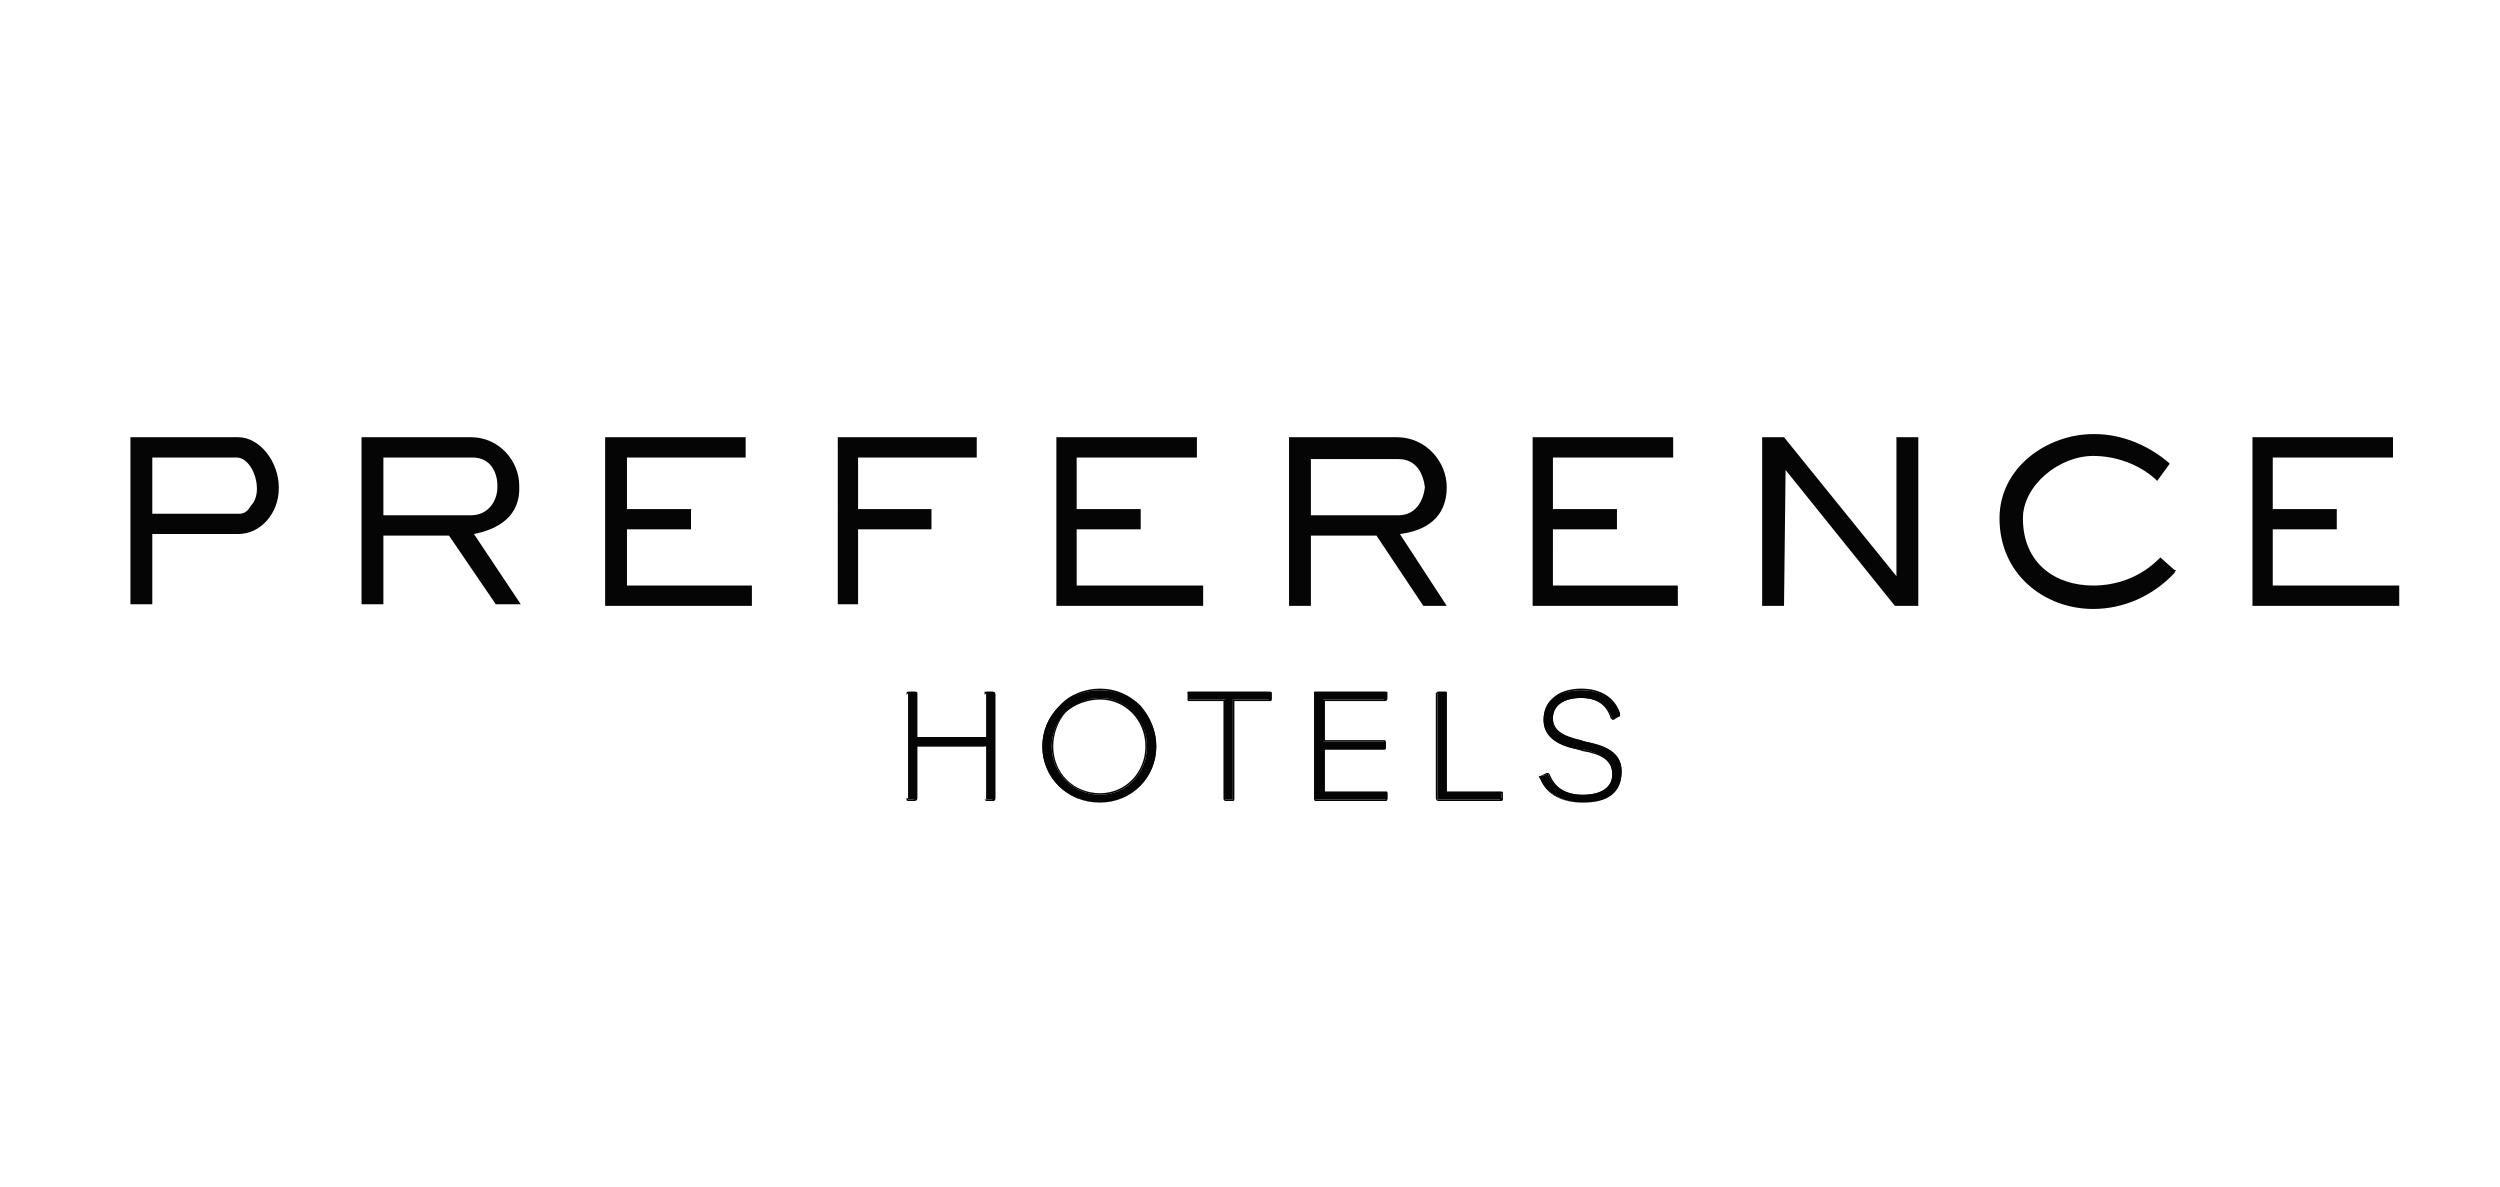 <svg version="1.2" xmlns="http://www.w3.org/2000/svg" viewBox="0 0 160 76" width="158" height="75">
	<title>prefence-ai</title>
	<style>
		.s0 { fill: #2aa9e0 } 
		.s1 { fill: #050505 } 
	</style>
	<g id="_Artboards_">
	</g>
	<g id="Layer 1">
		<g id="&lt;Group&gt;">
		</g>
		<g id="&lt;Group&gt;">
		</g>
		<g id="&lt;Group&gt;">
		</g>
		<g id="&lt;Group&gt;">
		</g>
		<g id="&lt;Group&gt;">
		</g>
		<g id="&lt;Group&gt;">
		</g>
		<g id="&lt;Group&gt;">
		</g>
		<g id="&lt;Group&gt;">
			<g id="&lt;Group&gt;">
			</g>
			<g id="&lt;Group&gt;">
			</g>
		</g>
		<g id="&lt;Group&gt;">
			<g id="&lt;Group&gt;">
			</g>
			<g id="&lt;Group&gt;">
			</g>
		</g>
		<g id="&lt;Group&gt;">
			<g id="&lt;Group&gt;">
			</g>
			<g id="&lt;Group&gt;">
			</g>
		</g>
		<g id="&lt;Group&gt;">
			<g id="&lt;Group&gt;">
				<path id="&lt;Path&gt;" class="s0" d="m903.4-194.8h-0.5v-80.3h0.5z"/>
			</g>
			<g id="&lt;Group&gt;">
			</g>
		</g>
		<g id="&lt;Group&gt;">
			<g id="&lt;Group&gt;">
			</g>
			<g id="&lt;Group&gt;">
			</g>
		</g>
		<g id="&lt;Group&gt;">
			<g id="&lt;Group&gt;">
			</g>
			<g id="&lt;Group&gt;">
			</g>
		</g>
		<g id="&lt;Group&gt;">
			<g id="&lt;Group&gt;">
			</g>
			<g id="&lt;Group&gt;">
			</g>
		</g>
		<g id="&lt;Group&gt;">
			<g id="&lt;Group&gt;">
			</g>
			<g id="&lt;Group&gt;">
			</g>
		</g>
		<g id="&lt;Group&gt;">
			<g id="&lt;Group&gt;">
			</g>
			<g id="&lt;Group&gt;">
			</g>
		</g>
		<g id="&lt;Group&gt;">
			<g id="&lt;Group&gt;">
			</g>
			<g id="&lt;Group&gt;">
			</g>
		</g>
		<g id="&lt;Group&gt;">
			<g id="&lt;Group&gt;">
			</g>
			<g id="&lt;Group&gt;">
			</g>
		</g>
		<g id="&lt;Group&gt;">
			<g id="&lt;Group&gt;">
			</g>
			<g id="&lt;Group&gt;">
			</g>
		</g>
		<g id="&lt;Group&gt;">
			<g id="&lt;Group&gt;">
			</g>
			<g id="&lt;Group&gt;">
			</g>
		</g>
		<g id="&lt;Group&gt;">
			<g id="&lt;Group&gt;">
			</g>
			<g id="&lt;Group&gt;">
			</g>
		</g>
		<g id="&lt;Group&gt;">
			<g id="&lt;Group&gt;">
			</g>
			<g id="&lt;Group&gt;">
			</g>
		</g>
		<g id="&lt;Group&gt;">
			<g id="&lt;Group&gt;">
			</g>
			<g id="&lt;Group&gt;">
			</g>
		</g>
		<g id="&lt;Group&gt;">
			<g id="&lt;Group&gt;">
			</g>
			<g id="&lt;Group&gt;">
			</g>
		</g>
		<g id="&lt;Group&gt;">
			<g id="&lt;Group&gt;">
			</g>
			<g id="&lt;Group&gt;">
			</g>
		</g>
		<g id="&lt;Group&gt;">
			<g id="&lt;Group&gt;">
			</g>
			<g id="&lt;Group&gt;">
			</g>
		</g>
		<g id="&lt;Group&gt;">
			<g id="&lt;Group&gt;">
			</g>
			<g id="&lt;Group&gt;">
			</g>
		</g>
		<g id="&lt;Group&gt;">
			<g id="&lt;Group&gt;">
			</g>
			<g id="&lt;Group&gt;">
			</g>
		</g>
		<g id="&lt;Group&gt;">
			<g id="&lt;Group&gt;">
			</g>
			<g id="&lt;Group&gt;">
			</g>
		</g>
		<g id="&lt;Group&gt;">
			<g id="&lt;Group&gt;">
			</g>
			<g id="&lt;Group&gt;">
			</g>
		</g>
		<g id="&lt;Group&gt;">
			<g id="&lt;Group&gt;">
			</g>
			<g id="&lt;Group&gt;">
				<path id="&lt;Path&gt;" class="s0" d="m520.3 123.9h-0.5v-42.5h0.5z"/>
			</g>
		</g>
		<g id="&lt;Group&gt;">
			<g id="&lt;Group&gt;">
				<g id="&lt;Group&gt;">
					<g id="&lt;Group&gt;">
					</g>
					<g id="&lt;Group&gt;">
						<g id="&lt;Group&gt;">
						</g>
						<g id="&lt;Group&gt;">
						</g>
						<g id="&lt;Group&gt;">
						</g>
					</g>
				</g>
				<g id="&lt;Group&gt;">
					<g id="&lt;Group&gt;">
					</g>
				</g>
			</g>
		</g>
		<g id="&lt;Group&gt;">
			<g id="&lt;Group&gt;">
			</g>
			<g id="&lt;Group&gt;">
			</g>
			<g id="&lt;Group&gt;">
			</g>
		</g>
		<g id="&lt;Group&gt;">
			<g id="&lt;Group&gt;">
			</g>
			<g id="&lt;Group&gt;">
				<g id="&lt;Group&gt;">
				</g>
			</g>
		</g>
		<g id="&lt;Group&gt;">
			<g id="&lt;Group&gt;">
				<g id="&lt;Group&gt;">
				</g>
			</g>
			<g id="&lt;Group&gt;">
				<g id="&lt;Group&gt;">
				</g>
				<g id="&lt;Group&gt;">
					<g id="&lt;Group&gt;">
					</g>
					<g id="&lt;Group&gt;">
					</g>
				</g>
			</g>
		</g>
		<g id="&lt;Group&gt;">
			<g id="&lt;Group&gt;">
			</g>
			<g id="&lt;Group&gt;">
			</g>
		</g>
		<g id="&lt;Group&gt;">
		</g>
		<g id="&lt;Group&gt;">
		</g>
		<g id="&lt;Group&gt;">
			<g id="&lt;Group&gt;">
			</g>
			<g id="&lt;Group&gt;">
			</g>
		</g>
		<g id="&lt;Group&gt;">
		</g>
		<g id="&lt;Group&gt;">
		</g>
		<g id="&lt;Group&gt;">
		</g>
		<g id="&lt;Group&gt;">
		</g>
		<g id="&lt;Group&gt;">
			<g id="&lt;Group&gt;">
				<g id="&lt;Group&gt;">
					<g id="&lt;Group&gt;">
					</g>
					<g id="&lt;Group&gt;">
						<g id="&lt;Group&gt;">
						</g>
						<g id="&lt;Group&gt;">
						</g>
						<g id="&lt;Group&gt;">
						</g>
					</g>
				</g>
				<g id="&lt;Group&gt;">
					<g id="&lt;Group&gt;">
					</g>
				</g>
			</g>
		</g>
		<g id="&lt;Group&gt;">
			<g id="&lt;Group&gt;">
			</g>
			<g id="&lt;Group&gt;">
			</g>
			<g id="&lt;Group&gt;">
			</g>
		</g>
		<g id="&lt;Group&gt;">
			<g id="&lt;Group&gt;">
			</g>
			<g id="&lt;Group&gt;">
				<g id="&lt;Group&gt;">
				</g>
			</g>
		</g>
		<g id="&lt;Group&gt;">
			<g id="&lt;Group&gt;">
				<g id="&lt;Group&gt;">
					<path id="&lt;Path&gt;" class="s1" d="m63.5 51.2h-0.3c-0.1 0-0.1 0-0.1-0.1v-3.3h-4.5v3.3c0 0.1 0 0.1-0.1 0.1h-0.3c-0.1 0-0.1 0-0.1-0.1v-6.6c0-0.2 0-0.2 0.1-0.2h0.3c0.1 0 0.1 0 0.1 0.2v2.7h4.5v-2.7c0-0.2 0-0.2 0.1-0.2h0.3c0.1 0 0.1 0 0.1 0.2v6.6c0 0.1 0 0.1-0.1 0.1z"/>
					<path id="&lt;Compound Path&gt;" fill-rule="evenodd" class="s1" d="m63.5 44.3c0.1 0 0.2 0 0.2 0.2v6.6c0 0.2-0.1 0.2-0.2 0.2h-0.3c-0.1 0-0.2 0-0.2-0.2v-3.3h-4.3v3.3q0 0.2-0.2 0.2h-0.3c-0.2 0-0.2 0-0.2-0.2v-6.6c0-0.2 0-0.2 0.2-0.2h0.3c0.2 0 0.2 0 0.2 0.2v2.7h4.3v-2.7-0.2q0.1 0 0.2 0zm-0.4 0.1l-0.1 0.1v2.8h-4.5v-2.8-0.1h-0.4l-0.1 0.1v6.6q0.1 0 0.1 0.1 0 0-0.1 0c0.1 0 0.1 0 0.1 0h0.4v-0.1-3.4h4.5c0 0 0 3.5 0 3.5h0.1 0.3c0 0 0.1 0 0.1 0 0 0 0-6.7 0-6.7v-0.1h-0.4z"/>
					<path id="&lt;Compound Path&gt;" fill-rule="evenodd" class="s1" d="m70.4 51.4c-2.1 0-3.7-1.6-3.7-3.6 0-2 1.6-3.6 3.7-3.6 2 0 3.6 1.6 3.6 3.6 0 2-1.6 3.6-3.6 3.6zm0-6.7c-1.7 0-3.1 1.4-3.1 3.1 0 1.7 1.4 3.1 3.1 3.1 1.7 0 3-1.4 3-3.1 0-1.7-1.3-3.1-3-3.1z"/>
					<path id="&lt;Compound Path&gt;" fill-rule="evenodd" class="s1" d="m70.4 44.1c1 0 1.9 0.4 2.6 1.1 0.6 0.7 1 1.6 1 2.6 0 2-1.6 3.6-3.6 3.6-2.1 0-3.7-1.6-3.7-3.6 0-1 0.4-1.9 1.1-2.6 0.6-0.7 1.6-1.1 2.6-1.1zm0 7.3c2 0 3.5-1.6 3.5-3.6 0-1-0.3-1.9-1-2.5-0.7-0.7-1.6-1.1-2.5-1.1-1 0-1.9 0.4-2.6 1.1-0.6 0.6-1 1.5-1 2.5 0 2 1.6 3.6 3.6 3.6z"/>
					<path id="&lt;Compound Path&gt;" fill-rule="evenodd" class="s1" d="m70.4 44.7c1.7 0 3 1.3 3 3.1 0 1.7-1.3 3.1-3 3.1-1.7 0-3.1-1.4-3.1-3.1 0-0.8 0.3-1.6 0.9-2.2 0.5-0.6 1.3-0.9 2.2-0.9zm0 6.1c1.6 0 2.9-1.3 2.9-3 0-1.7-1.3-3-2.9-3-0.8 0-1.6 0.3-2.2 0.8-0.5 0.6-0.8 1.4-0.8 2.2 0 1.7 1.3 3 3 3z"/>
					<path id="&lt;Path&gt;" class="s1" d="m81.2 44.8h-2.3v6.3c0 0.1 0 0.1 0 0.1h-0.4c-0.1 0-0.1 0-0.1-0.1v-6.3h-2.3q-0.1 0.1-0.1 0v-0.4c0-0.1 0-0.1 0.1-0.1h5.1c0.1 0 0.1 0 0.1 0.1v0.4c0 0 0 0-0.1 0z"/>
					<path id="&lt;Compound Path&gt;" fill-rule="evenodd" class="s1" d="m81.2 44.3c0.2 0 0.2 0 0.2 0.1v0.4c0 0.1-0.1 0.1-0.2 0.1h-2.2v6.2c0 0.1 0 0.2-0.1 0.2h-0.4c-0.1 0-0.2 0-0.2-0.2v-6.2h-2.2q-0.1 0-0.1-0.1v-0.4c0-0.1 0-0.1 0.1-0.1zm-5.1 0.5h2.3c0 0 0 6.4 0 6.4h0.5v-0.1-6.3h2.3c0 0 0-0.4 0-0.4q0 0 0 0h-5.2v0.4z"/>
					<path id="&lt;Path&gt;" class="s1" d="m88.7 51.2h-4.5c0 0-0.1 0-0.1-0.1v-6.7c0-0.1 0-0.1 0.1-0.1h4.4c0.1 0 0.1 0 0.1 0.1v0.3c0 0.1 0 0.1-0.1 0.1h-3.9v2.7h3.9c0.1 0 0.1 0 0.1 0.1v0.2c0 0.2 0 0.2-0.1 0.2h-3.9v2.7h4c0.1 0 0.1 0 0.1 0.2v0.2c0 0.1 0 0.1-0.1 0.1z"/>
					<path id="&lt;Compound Path&gt;" fill-rule="evenodd" class="s1" d="m88.6 44.3q0.1 0 0.2 0v0.1 0.3c0 0.1 0 0.2-0.2 0.2h-3.8v2.5h3.8c0.1 0 0.1 0.1 0.1 0.2v0.2c0 0.1 0 0.2-0.1 0.2h-3.8v2.7h3.9c0.1 0 0.1 0 0.1 0.2v0.2c0 0.1 0 0.2-0.1 0.2h-4.5c-0.1 0-0.1-0.1-0.1-0.2v-6.7-0.1h0.1zm-4.4 6.9h4.5v-0.1-0.2q0-0.1 0-0.1 0 0 0 0h-4.1v-2.9h4v-0.1-0.2-0.1h-4v-2.7h4c0 0 0 0 0-0.1 0 0 0-0.3 0-0.3q0 0 0 0h-4.5v6.7c0 0 0.1 0.1 0.1 0.1z"/>
					<path id="&lt;Path&gt;" class="s1" d="m96.1 51.2h-4c-0.1 0-0.1 0-0.1-0.1v-6.7q0-0.1 0.1-0.1h0.4c0.1 0 0.1 0 0.1 0.1v6.3h3.5c0 0 0 0 0 0.1v0.3c0 0.1 0 0.1 0 0.1z"/>
					<path id="&lt;Compound Path&gt;" fill-rule="evenodd" class="s1" d="m92.5 44.3c0.1 0 0.1 0 0.1 0.1v6.3h3.5c0.1 0 0.1 0 0.1 0.1v0.3c0 0.1 0 0.2-0.1 0.2h-4q-0.2 0-0.2-0.2v-6.7l0.1-0.1q0 0 0.1 0zm-0.5 6.9h4q0 0 0 0l0.1-0.1v-0.3q0 0-0.1 0h0.1-3.6v-6.4h-0.5c0 0 0 6.8 0 6.8z"/>
					<path id="&lt;Path&gt;" class="s1" d="m101.3 51.4c-1.3 0-2.3-0.6-2.7-1.5 0-0.2 0-0.2 0.1-0.2l0.3-0.1c0.1-0.1 0.1 0 0.1 0 0.3 0.8 1.1 1.3 2.2 1.3 1.3 0 1.9-0.5 1.9-1.3 0-1-0.7-1.3-1.8-1.6-0.1 0-0.3 0-0.4 0-1.3-0.3-2.2-0.8-2.2-1.9 0-1.1 0.9-1.9 2.4-1.9 1.4 0 2.2 0.7 2.5 1.5 0 0.1 0 0.2-0.1 0.2l-0.3 0.1q-0.1 0.1-0.1 0c-0.3-0.8-0.9-1.3-2-1.3-1.3 0-1.8 0.6-1.8 1.3 0 0.8 0.7 1.2 1.7 1.4 0.1 0.1 0.3 0.1 0.4 0.1 1.3 0.3 2.3 0.7 2.3 1.9 0 1.4-0.9 2-2.5 2z"/>
					<path id="&lt;Compound Path&gt;" fill-rule="evenodd" class="s1" d="m101.2 44.1c1.3 0 2.2 0.6 2.5 1.6 0 0.1 0 0.2-0.1 0.2l-0.3 0.2h-0.1l-0.1-0.1q-0.4-1.3-1.9-1.3c-1.1 0-1.8 0.5-1.8 1.3 0 0.7 0.5 1.1 1.8 1.4l0.3 0.1c1.1 0.2 2.3 0.6 2.3 1.9 0 1.3-0.9 2-2.5 2-1.3 0-2.3-0.5-2.7-1.5q-0.1-0.1-0.1-0.2c0 0 0.1 0 0.1 0l0.4-0.2h0.1c0 0 0.1 0.1 0.1 0.1 0.3 0.8 1 1.3 2.1 1.3 1.2 0 1.9-0.5 1.9-1.3 0-0.9-0.7-1.3-1.9-1.5l-0.3-0.1c-1.1-0.2-2.2-0.7-2.2-1.9q0-0.9 0.6-1.4c0.4-0.4 1.1-0.6 1.8-0.6zm-2.1 5.5h-0.1l-0.3 0.1-0.1 0.1 0.1 0.1c0.3 0.9 1.3 1.5 2.6 1.5 1.1 0 2.4-0.4 2.4-2 0-1.2-1.1-1.6-2.2-1.8l-0.4-0.1c-0.9-0.2-1.8-0.5-1.8-1.5 0-0.9 0.7-1.4 1.9-1.4 1 0 1.7 0.5 2 1.4 0 0 0.1 0 0.1 0l0.3-0.2c0 0 0 0 0-0.1-0.3-0.9-1.2-1.5-2.4-1.5q-1.1 0-1.7 0.6-0.6 0.4-0.6 1.3c0 0.9 0.6 1.5 2.1 1.8l0.4 0.1c1.2 0.3 1.9 0.6 1.9 1.6 0 0.9-0.7 1.4-2 1.4-1.1 0-1.9-0.5-2.2-1.4z"/>
				</g>
				<path id="&lt;Compound Path&gt;" fill-rule="evenodd" class="s1" d="m17.8 31.2v0.1h-0.1 0.1c0 1.5-1.1 2.9-2.6 2.9h-5.5v4.5h-1.4v-10.7h6.9c1.4 0 2.6 1.6 2.6 3.2zm-1.4 0.1c0-1-0.6-2-1.3-2h-5.4v3.6h5.6c0.2 0 0.5-0.1 0.7-0.5 0.3-0.3 0.4-0.7 0.4-1.1q0 0 0 0zm13.9 2.9l3 4.5h-1.6l-3-4.4h-4.2v4.4h-1.4v-10.7h7c1.8 0 3.1 1.5 3.1 3.1 0.1 2-1.4 2.8-2.9 3.1zm-0.2-1.2c1.1 0 1.7-0.9 1.7-1.8v-0.1c0-0.8-0.4-1.8-1.6-1.8h-5.7v3.7zm23.5-5h8.9v1.3h-7.6v3.3h4.7v1.3h-4.7v4.8h-1.3zm15.3 9.5h8.1v1.3h-9.4v-10.8h9v1.3h-7.7v3.3h4.1v1.3h-4.1zm20.7-3.3l3 4.6h-1.5l-3-4.5h-4.2v4.5h-1.4v-10.8h6.9c1.9 0 3.2 1.6 3.2 3.2 0 2-1.4 2.8-3 3zm-0.1-1.2c1.1 0 1.6-0.9 1.7-1.8q0 0 0 0c-0.1-0.8-0.5-1.8-1.7-1.8h-5.6v3.6zm9.9 4.5h8v1.3h-9.3v-10.8h9v1.3h-7.7v3.3h4.1v1.3h-4.1zm22-9.5h1.4v10.8h-1.5l-7-8.7-0.1 8.7h-1.4v-10.8h1.4l7.2 8.9zm17.8 8.5h0.1l-0.1 0.2c-1.4 1.5-3.3 2.3-5.2 2.3-3.1 0-6-2.2-6-5.8q0 0 0 0c0-3.3 3.1-5.4 6-5.4q0.1 0 0.1 0c1.7 0 3.4 0.7 4.7 1.8l0.1 0.1-0.8 1.1-0.1-0.1c-1.1-1-2.6-1.5-4-1.5-2.2 0-4.5 1.9-4.5 4 0 2.9 2.1 4.3 4.5 4.3 1.6 0 3.1-0.6 4.2-1.7l0.1-0.1zm14.4 1v1.3h-9.4v-10.8h9v1.3h-7.7v3.3h4.1v1.3h-4.1v3.6zm-113.5 0h8v1.3h-9.4v-10.8h9v1.3h-7.6v3.3h4.1v1.3h-4.1z"/>
			</g>
			<g id="&lt;Group&gt;">
				<g id="&lt;Group&gt;">
				</g>
				<g id="&lt;Group&gt;">
					<g id="&lt;Group&gt;">
					</g>
					<g id="&lt;Group&gt;">
					</g>
				</g>
			</g>
		</g>
		<g id="&lt;Group&gt;">
			<g id="&lt;Group&gt;">
			</g>
			<g id="&lt;Group&gt;">
			</g>
		</g>
		<g id="&lt;Group&gt;">
		</g>
		<g id="&lt;Group&gt;">
		</g>
		<g id="&lt;Group&gt;">
			<g id="&lt;Group&gt;">
			</g>
			<g id="&lt;Group&gt;">
			</g>
		</g>
		<g id="&lt;Group&gt;">
		</g>
		<g id="&lt;Group&gt;">
		</g>
		<g id="&lt;Group&gt;">
		</g>
		<g id="&lt;Group&gt;">
		</g>
	</g>
</svg>
